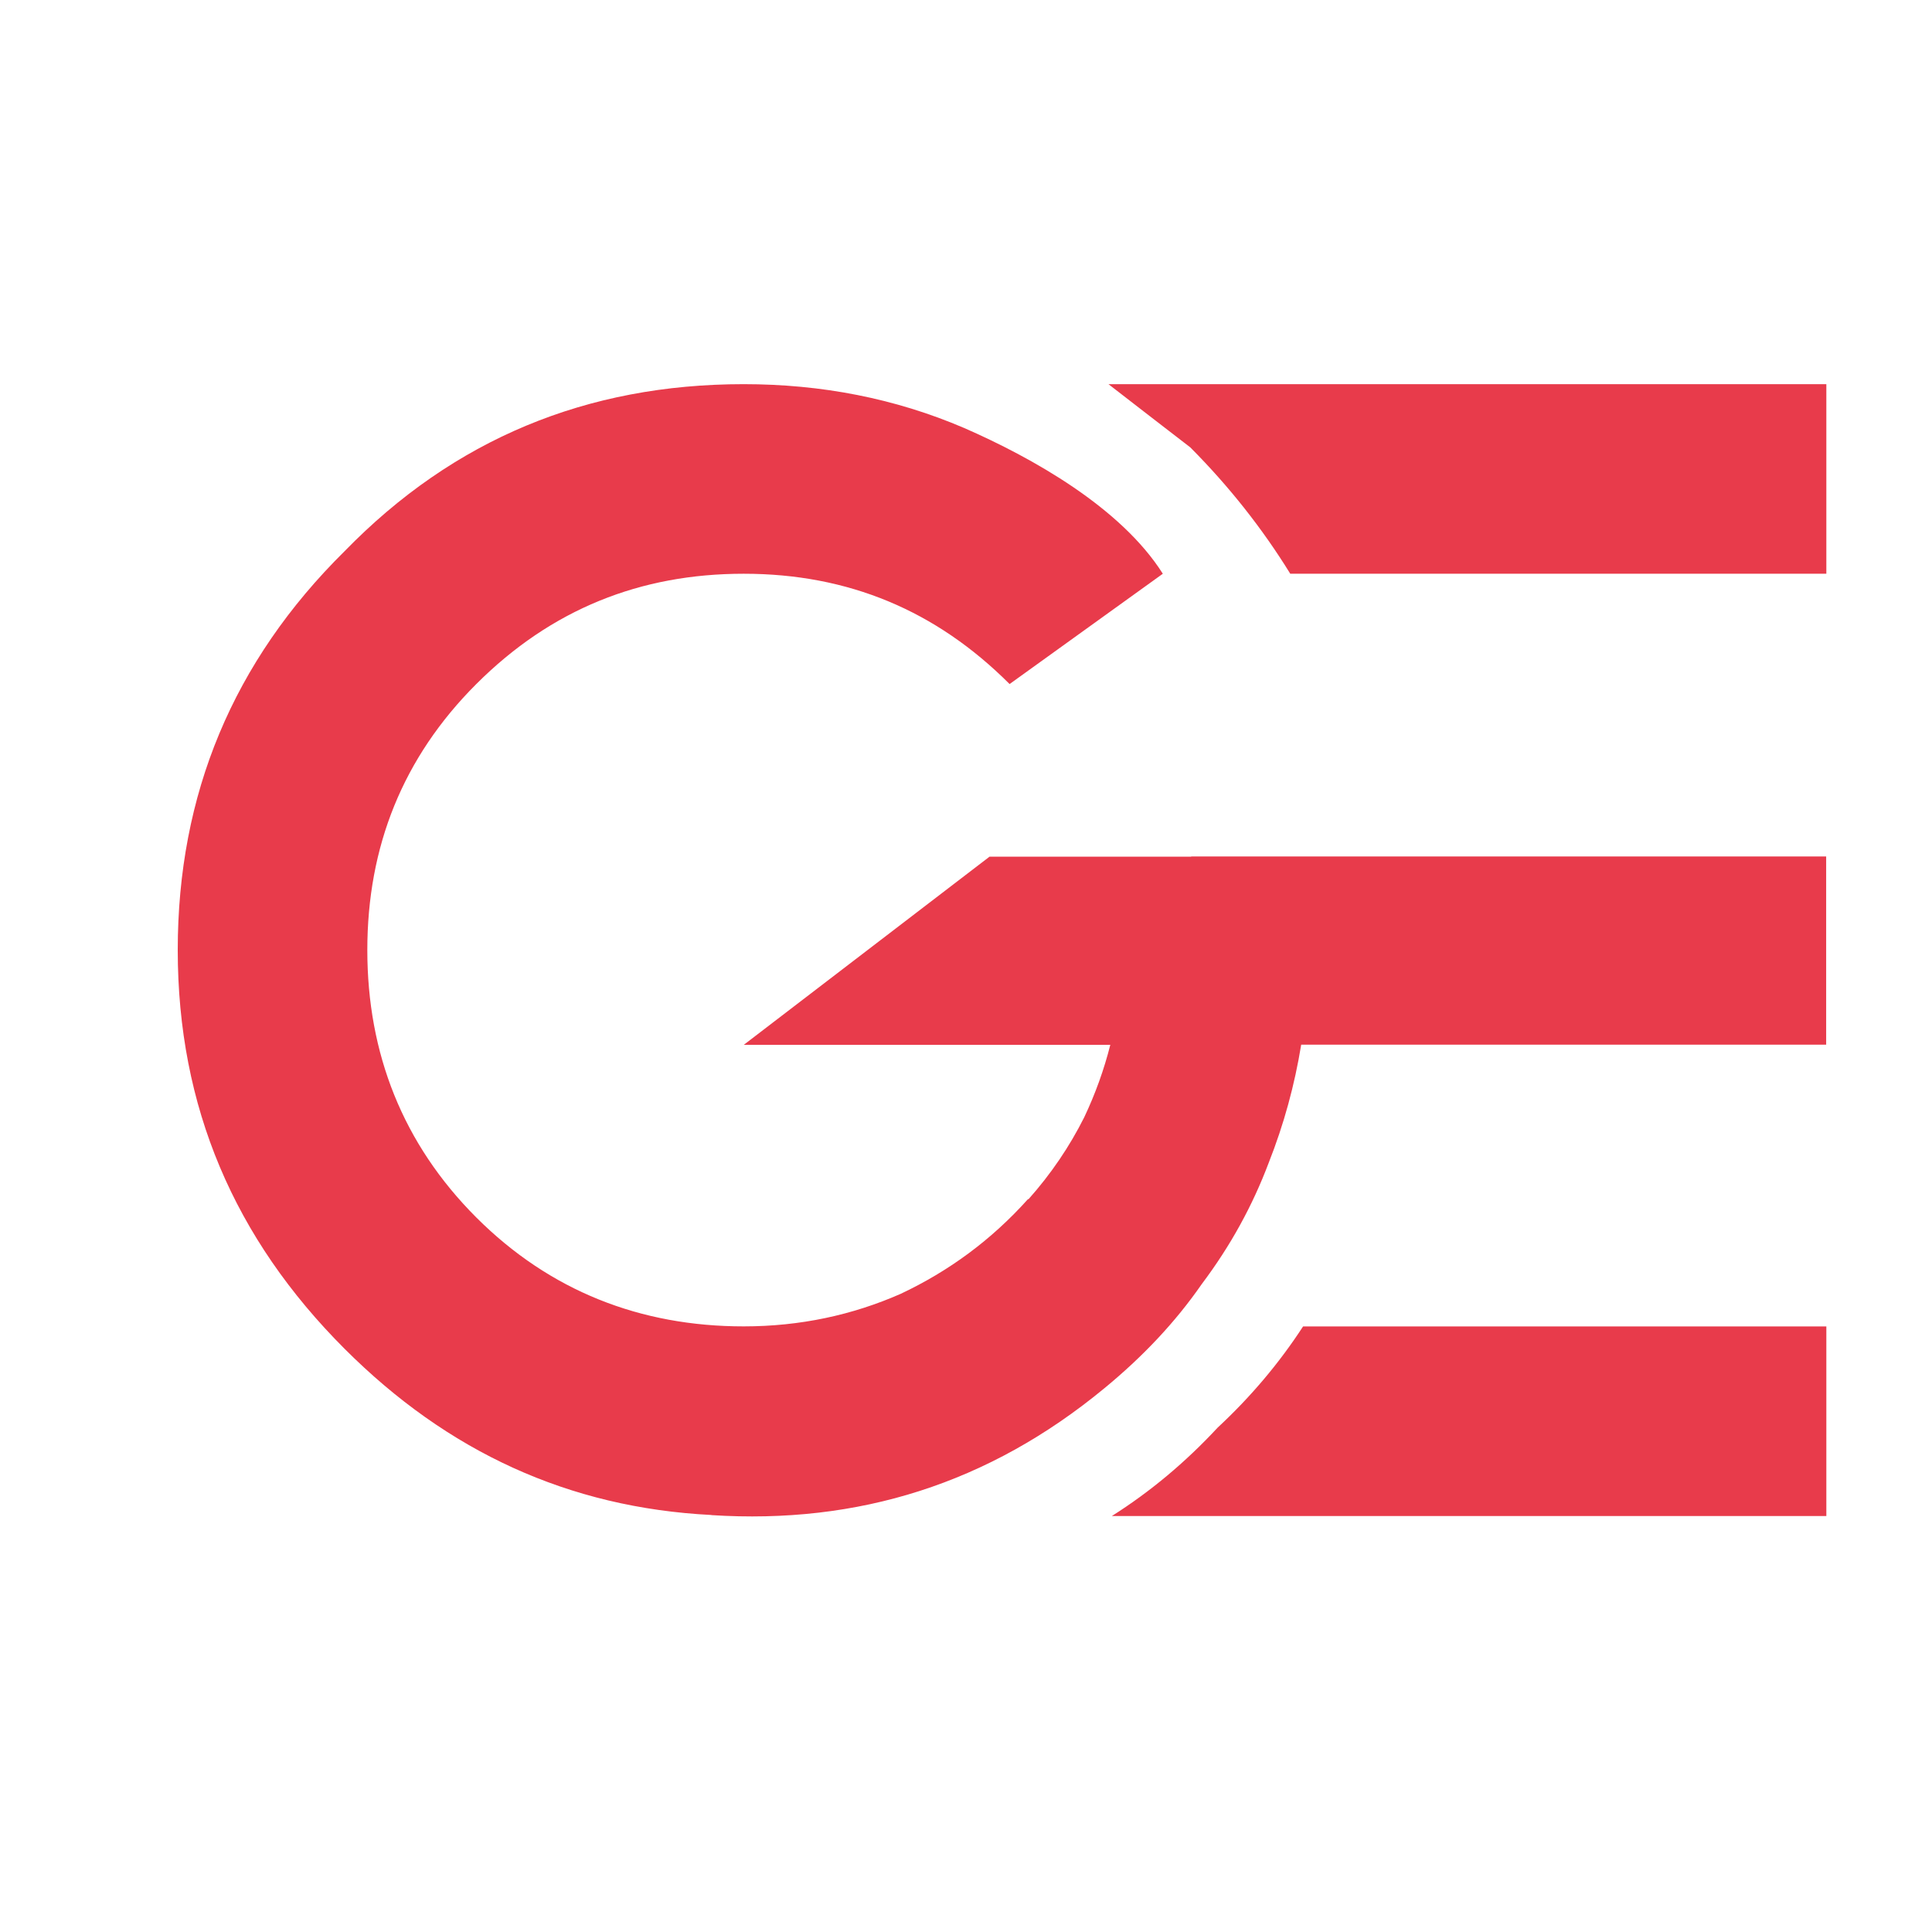 <?xml version="1.0" encoding="utf-8"?>
<!-- Generator: Adobe Illustrator 16.0.0, SVG Export Plug-In . SVG Version: 6.00 Build 0)  -->
<!DOCTYPE svg PUBLIC "-//W3C//DTD SVG 1.1 Tiny//EN" "http://www.w3.org/Graphics/SVG/1.1/DTD/svg11-tiny.dtd">
<svg version="1.1" baseProfile="tiny" id="Calque_1"
	 xmlns="http://www.w3.org/2000/svg" xmlns:xlink="http://www.w3.org/1999/xlink" x="0px" y="0px" width="32px" height="32px"
	 viewBox="0 0 32 32" xml:space="preserve">
<path fill="#E83B4B" d="M21.583,21.97h8.667v3.14H18.416c0.634-0.401,1.218-0.889,1.752-1.464
	C20.719,23.134,21.19,22.574,21.583,21.97z M19.73,14.189h-3.34l-4.071,3.117h6.071c-0.104,0.412-0.248,0.811-0.431,1.198
	c-0.244,0.487-0.551,0.94-0.924,1.359l-0.008-0.002c-0.609,0.679-1.313,1.194-2.109,1.569c-0.797,0.351-1.664,0.539-2.6,0.539
	c-1.711,0-3.21-0.586-4.429-1.804c-1.219-1.22-1.805-2.718-1.805-4.429s0.586-3.188,1.805-4.406
	c1.242-1.241,2.717-1.827,4.429-1.827c1.733,0,3.187,0.609,4.404,1.827l2.538-1.827c-0.693-1.097-2.163-1.921-3.288-2.413
	c-1.147-0.492-2.367-0.727-3.655-0.727c-2.601,0-4.804,0.913-6.608,2.765c-1.851,1.828-2.765,4.03-2.765,6.608
	c0,2.6,0.938,4.779,2.765,6.606c1.701,1.701,3.707,2.631,6.074,2.751v0.002c2.431,0.156,4.595-0.521,6.51-2.102
	c0.633-0.521,1.169-1.086,1.613-1.726c0.479-0.637,0.841-1.301,1.108-2.008c0.253-0.641,0.429-1.289,0.538-1.956h8.695v-3.117
	h-8.658H19.73z M18.361,6.364c0.451,0.349,0.901,0.698,1.354,1.046c0.642,0.645,1.193,1.343,1.656,2.093h8.879v-3.14H18.361z"/>
</svg>
